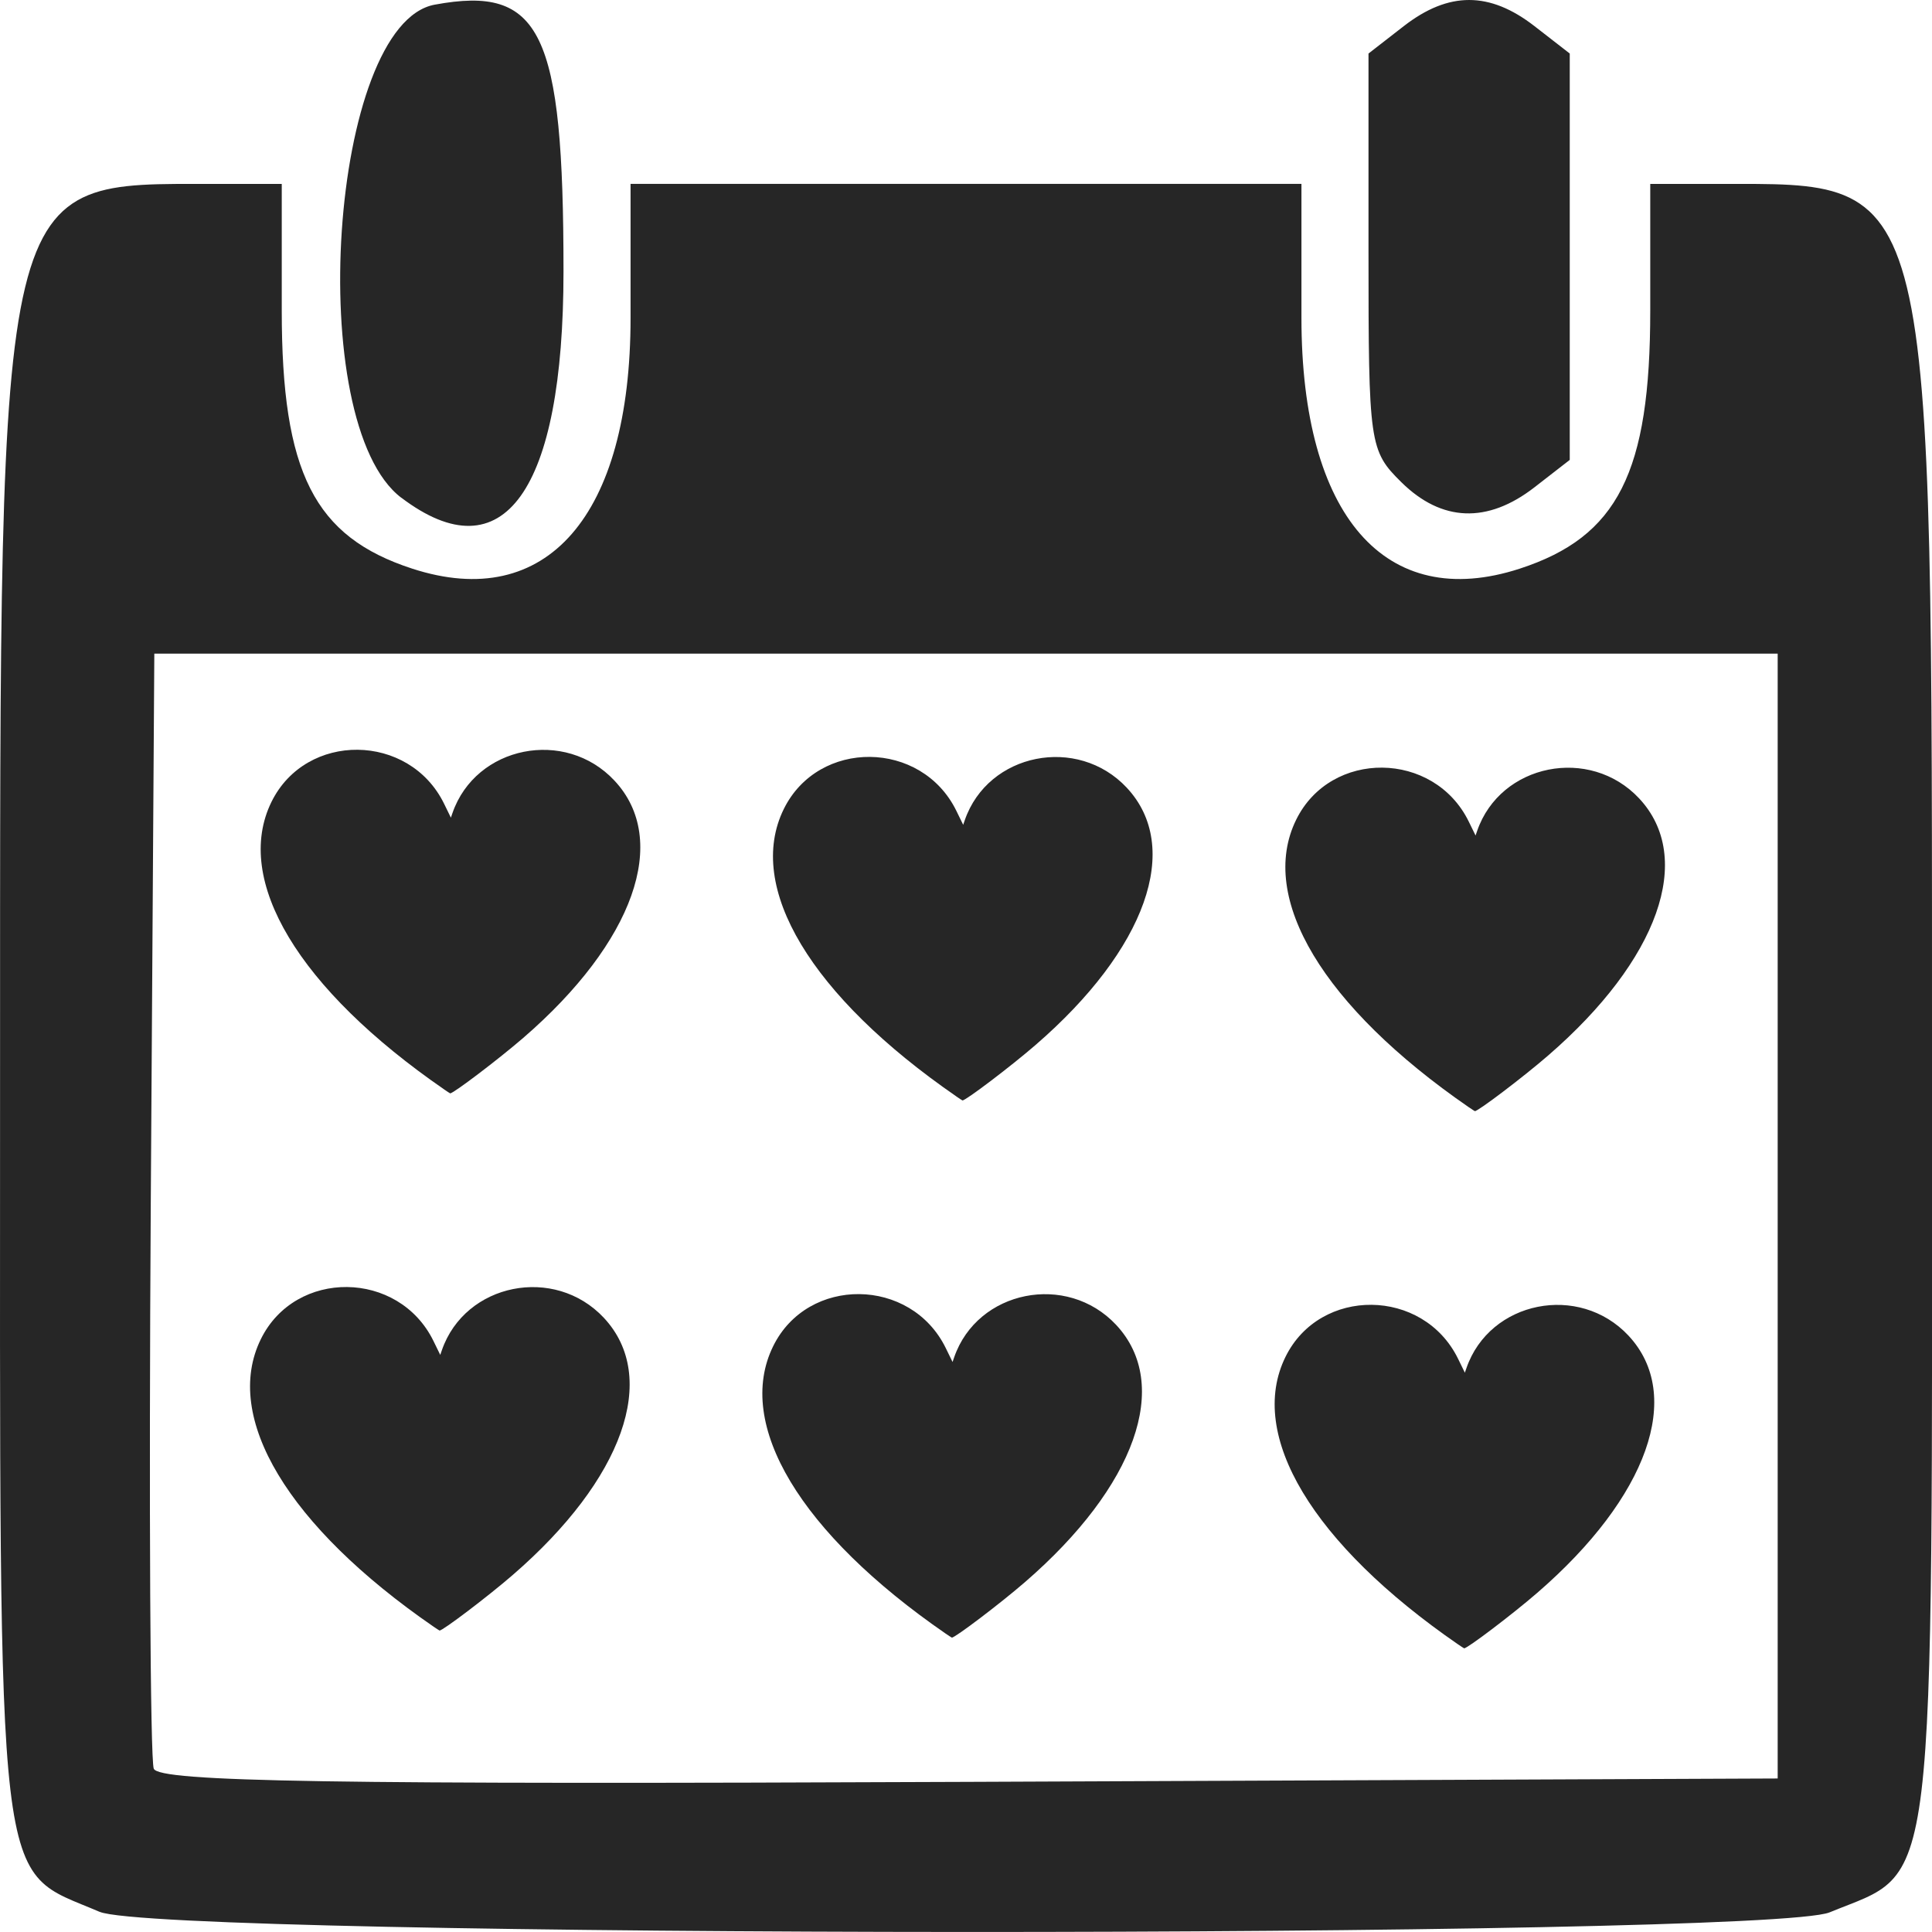 <?xml version="1.0" encoding="UTF-8" standalone="no"?>
<!-- Created with Inkscape (http://www.inkscape.org/) -->

<svg
   width="24"
   height="24"
   viewBox="0 0 24 24"
   version="1.1"
   id="svg1"
   xml:space="preserve"
   xmlns="http://www.w3.org/2000/svg"
   xmlns:svg="http://www.w3.org/2000/svg"><defs
     id="defs1" /><g
     id="layer1"><path
       style="fill:#262626;fill-opacity:1;stroke-width:0.166"
       d="M 1.236,23.749 C -0.068,23.189 9.8081003e-5,23.77 7.95781e-4,13.235 0.002,2.059 -0.053,2.285 2.65,2.285 h 0.85 v 1.572 c 0,2.013 0.403,2.811 1.621,3.207 1.669,0.543 2.712,-0.655 2.712,-3.114 v -1.666 h 4.167 4.167 v 1.666 c 0,2.459 1.043,3.657 2.712,3.114 1.218,-0.397 1.621,-1.194 1.621,-3.207 v -1.572 h 0.85 c 2.703,0 2.649,-0.226 2.65,10.95 6.68e-4,10.563 0.073,9.967 -1.272,10.521 -0.799,0.329 -20.723,0.323 -21.491,-0.007 z M 22.083,15.106 V 8.12 H 12 1.917 l -0.044,6.822 c -0.024,3.752 -0.007,6.915 0.037,7.029 0.064,0.164 2.176,0.198 10.127,0.164 l 10.046,-0.042 z M 4.986,6.184 C 3.763,5.258 4.098,0.299 5.4,0.058 c 1.322,-0.245 1.6,0.333 1.6,3.313 0,2.73 -0.747,3.772 -2.014,2.812 z M 17.409,5.991 C 17.011,5.598 17,5.52 17,3.126 V 0.665 l 0.439,-0.341 c 0.557,-0.432 1.065,-0.432 1.622,0 l 0.439,0.341 v 2.524 2.524 l -0.439,0.341 c -0.583,0.452 -1.152,0.43 -1.652,-0.063 z"
       id="path3" /><path
       style="fill:#262626;fill-opacity:1;stroke-width:0.016"
       d="M 5.516,13.532 C 3.709,12.286 2.896,10.933 3.372,9.962 3.802,9.087 5.085,9.101 5.517,9.985 l 0.084,0.172 0.02,-0.058 C 5.911,9.264 7.021,9.042 7.633,9.697 8.325,10.436 7.876,11.704 6.5,12.893 6.193,13.158 5.628,13.587 5.592,13.582 c -0.003,-3.9e-4 -0.037,-0.023 -0.077,-0.05 z"
       id="path4" /><path
       style="fill:#262626;fill-opacity:1;stroke-width:0.016"
       d="M 11.88,13.62 C 10.073,12.374 9.26,11.021 9.736,10.051 10.166,9.176 11.449,9.189 11.881,10.074 l 0.084,0.172 0.02,-0.058 c 0.289,-0.835 1.4,-1.057 2.012,-0.403 0.692,0.74 0.242,2.007 -1.133,3.196 -0.307,0.266 -0.872,0.694 -0.908,0.689 -0.003,-3.9e-4 -0.037,-0.023 -0.077,-0.05 z"
       id="path5" /><path
       style="fill:#262626;fill-opacity:1;stroke-width:0.016"
       d="m 18.244,13.753 c -1.807,-1.246 -2.619,-2.599 -2.143,-3.569 0.429,-0.875 1.713,-0.861 2.145,0.023 l 0.084,0.172 0.02,-0.058 c 0.289,-0.835 1.4,-1.057 2.012,-0.403 0.692,0.74 0.242,2.007 -1.133,3.196 -0.307,0.266 -0.872,0.694 -0.908,0.689 -0.003,-3.9e-4 -0.037,-0.023 -0.077,-0.05 z"
       id="path6" /><path
       style="fill:#262626;fill-opacity:1;stroke-width:0.016"
       d="M 5.383,20.205 C 3.576,18.959 2.764,17.606 3.24,16.636 c 0.429,-0.875 1.713,-0.861 2.145,0.023 l 0.084,0.172 0.02,-0.058 c 0.289,-0.835 1.4,-1.057 2.012,-0.403 0.692,0.74 0.242,2.007 -1.133,3.196 -0.307,0.266 -0.872,0.694 -0.908,0.689 -0.003,-3.9e-4 -0.037,-0.023 -0.077,-0.05 z"
       id="path7" /><path
       style="fill:#262626;fill-opacity:1;stroke-width:0.016"
       d="M 11.747,20.293 C 9.94,19.047 9.128,17.694 9.604,16.724 c 0.429,-0.875 1.713,-0.861 2.145,0.023 l 0.084,0.172 0.02,-0.058 c 0.289,-0.835 1.4,-1.057 2.012,-0.403 0.692,0.74 0.242,2.007 -1.133,3.196 -0.307,0.266 -0.872,0.694 -0.908,0.689 -0.003,-3.9e-4 -0.037,-0.023 -0.077,-0.05 z"
       id="path8" /><path
       style="fill:#262626;fill-opacity:1;stroke-width:0.016"
       d="m 18.111,20.426 c -1.807,-1.246 -2.619,-2.599 -2.143,-3.569 0.429,-0.875 1.713,-0.861 2.145,0.023 l 0.084,0.172 0.02,-0.058 c 0.289,-0.835 1.4,-1.057 2.012,-0.403 0.692,0.74 0.242,2.007 -1.133,3.196 -0.307,0.266 -0.872,0.694 -0.908,0.689 -0.003,-3.9e-4 -0.037,-0.023 -0.077,-0.05 z"
       id="path9" /></g></svg>
